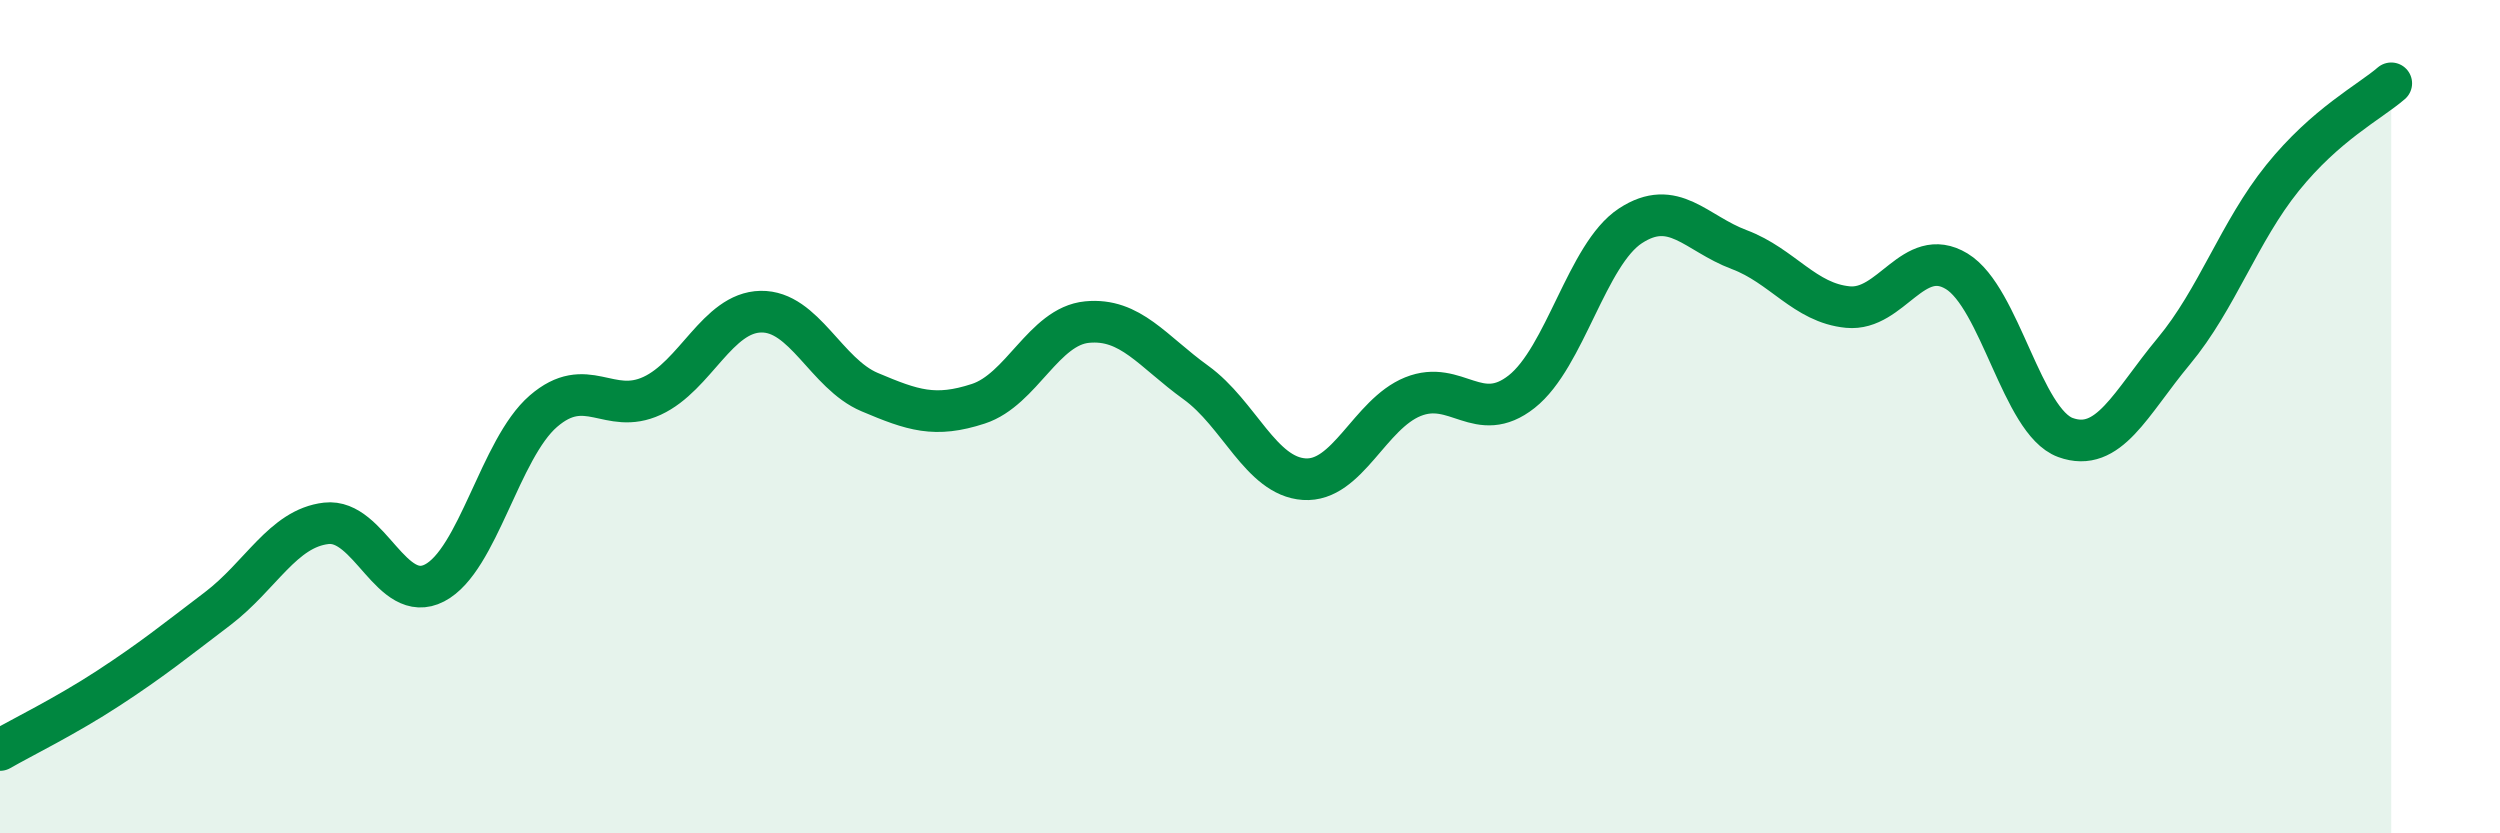 
    <svg width="60" height="20" viewBox="0 0 60 20" xmlns="http://www.w3.org/2000/svg">
      <path
        d="M 0,18 C 0.52,17.7 1.57,17.19 2.61,16.51 C 3.65,15.83 4.18,15.4 5.22,14.61 C 6.26,13.82 6.79,12.68 7.83,12.56 C 8.87,12.44 9.39,14.53 10.43,13.99 C 11.47,13.45 12,10.77 13.04,9.87 C 14.08,8.97 14.61,9.98 15.65,9.5 C 16.69,9.02 17.22,7.5 18.26,7.48 C 19.3,7.46 19.83,8.97 20.87,9.41 C 21.91,9.85 22.44,10.03 23.48,9.69 C 24.52,9.35 25.05,7.83 26.09,7.73 C 27.13,7.63 27.66,8.43 28.7,9.18 C 29.74,9.93 30.26,11.43 31.3,11.5 C 32.34,11.57 32.87,9.94 33.91,9.52 C 34.95,9.1 35.48,10.22 36.52,9.4 C 37.56,8.58 38.09,6.1 39.13,5.42 C 40.17,4.74 40.7,5.6 41.74,5.99 C 42.78,6.38 43.31,7.27 44.35,7.37 C 45.39,7.47 45.92,5.88 46.96,6.51 C 48,7.14 48.53,10.12 49.57,10.5 C 50.61,10.88 51.13,9.68 52.17,8.43 C 53.21,7.18 53.74,5.56 54.78,4.27 C 55.82,2.98 56.87,2.45 57.39,2L57.39 20L0 20Z"
        fill="#008740"
        opacity="0.1"
        stroke-linecap="round"
        stroke-linejoin="round"
      />
      <path
        d="M 0,18 C 0.52,17.7 1.57,17.19 2.61,16.51 C 3.65,15.83 4.18,15.4 5.22,14.61 C 6.26,13.82 6.79,12.68 7.83,12.56 C 8.87,12.44 9.39,14.53 10.43,13.99 C 11.47,13.45 12,10.77 13.04,9.87 C 14.08,8.97 14.61,9.98 15.65,9.5 C 16.69,9.02 17.22,7.5 18.26,7.48 C 19.3,7.46 19.83,8.97 20.87,9.41 C 21.91,9.85 22.44,10.03 23.48,9.69 C 24.52,9.35 25.05,7.83 26.09,7.73 C 27.13,7.63 27.66,8.43 28.7,9.18 C 29.74,9.93 30.26,11.43 31.3,11.5 C 32.34,11.57 32.87,9.94 33.91,9.52 C 34.95,9.1 35.48,10.22 36.52,9.4 C 37.56,8.58 38.09,6.1 39.13,5.42 C 40.17,4.74 40.7,5.6 41.74,5.99 C 42.78,6.38 43.31,7.27 44.35,7.37 C 45.39,7.47 45.92,5.88 46.96,6.51 C 48,7.14 48.53,10.12 49.57,10.5 C 50.61,10.88 51.13,9.68 52.17,8.43 C 53.21,7.18 53.74,5.56 54.78,4.27 C 55.82,2.98 56.87,2.45 57.39,2"
        stroke="#008740"
        stroke-width="1"
        fill="none"
        stroke-linecap="round"
        stroke-linejoin="round"
      />
    </svg>
  